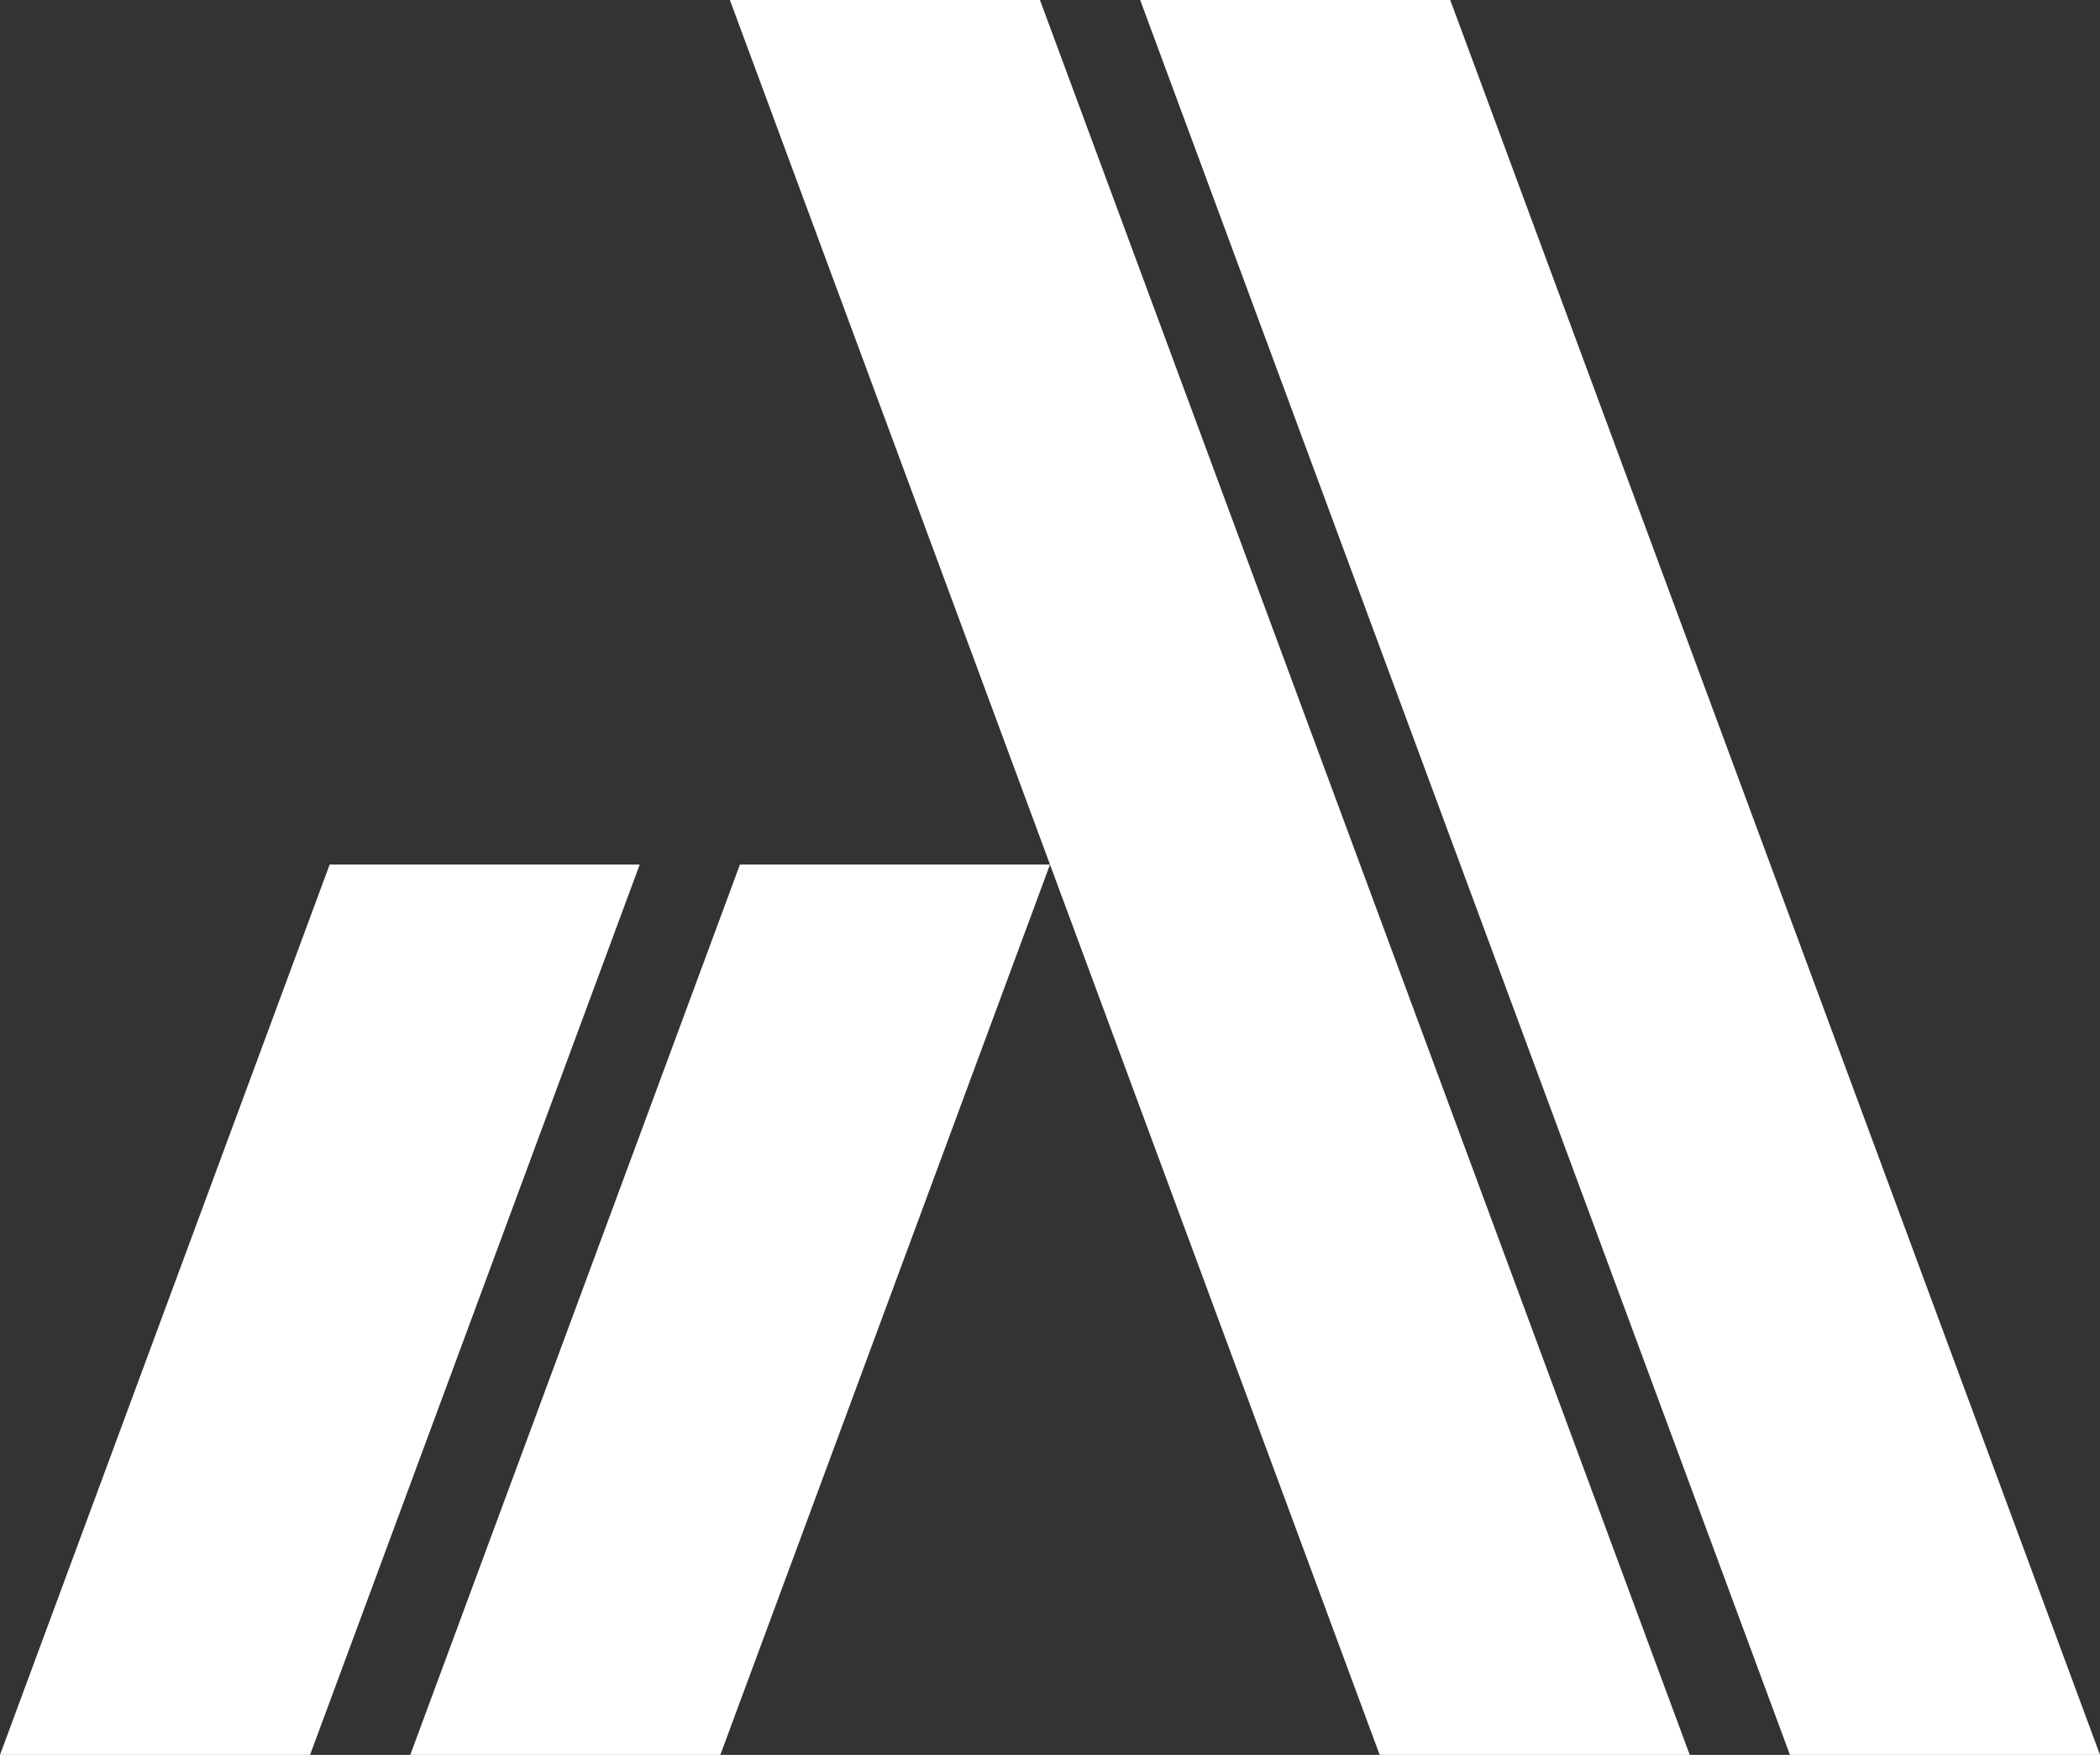 <?xml version="1.0" encoding="UTF-8"?>
<svg id="Layer_1" data-name="Layer 1" xmlns="http://www.w3.org/2000/svg" viewBox="0 0 286.688 239.54">
  <rect x="0" y="0" width="286.688" height="239.54" fill="#333333" stroke="none"/>
  <path id="logoMark" d="M286.688,239.54h-42.328L155.654,0h42.329l88.706,239.54ZM141.973,0h-42.329l88.706,239.54h42.328L141.973,0Zm-40.957,118.008l-45.006,121.532h42.328l45.006-121.532h-42.328Zm-56.01,0L0,239.54H42.328l45.006-121.532H45.006Z" style="fill: #fff;"/>
</svg>